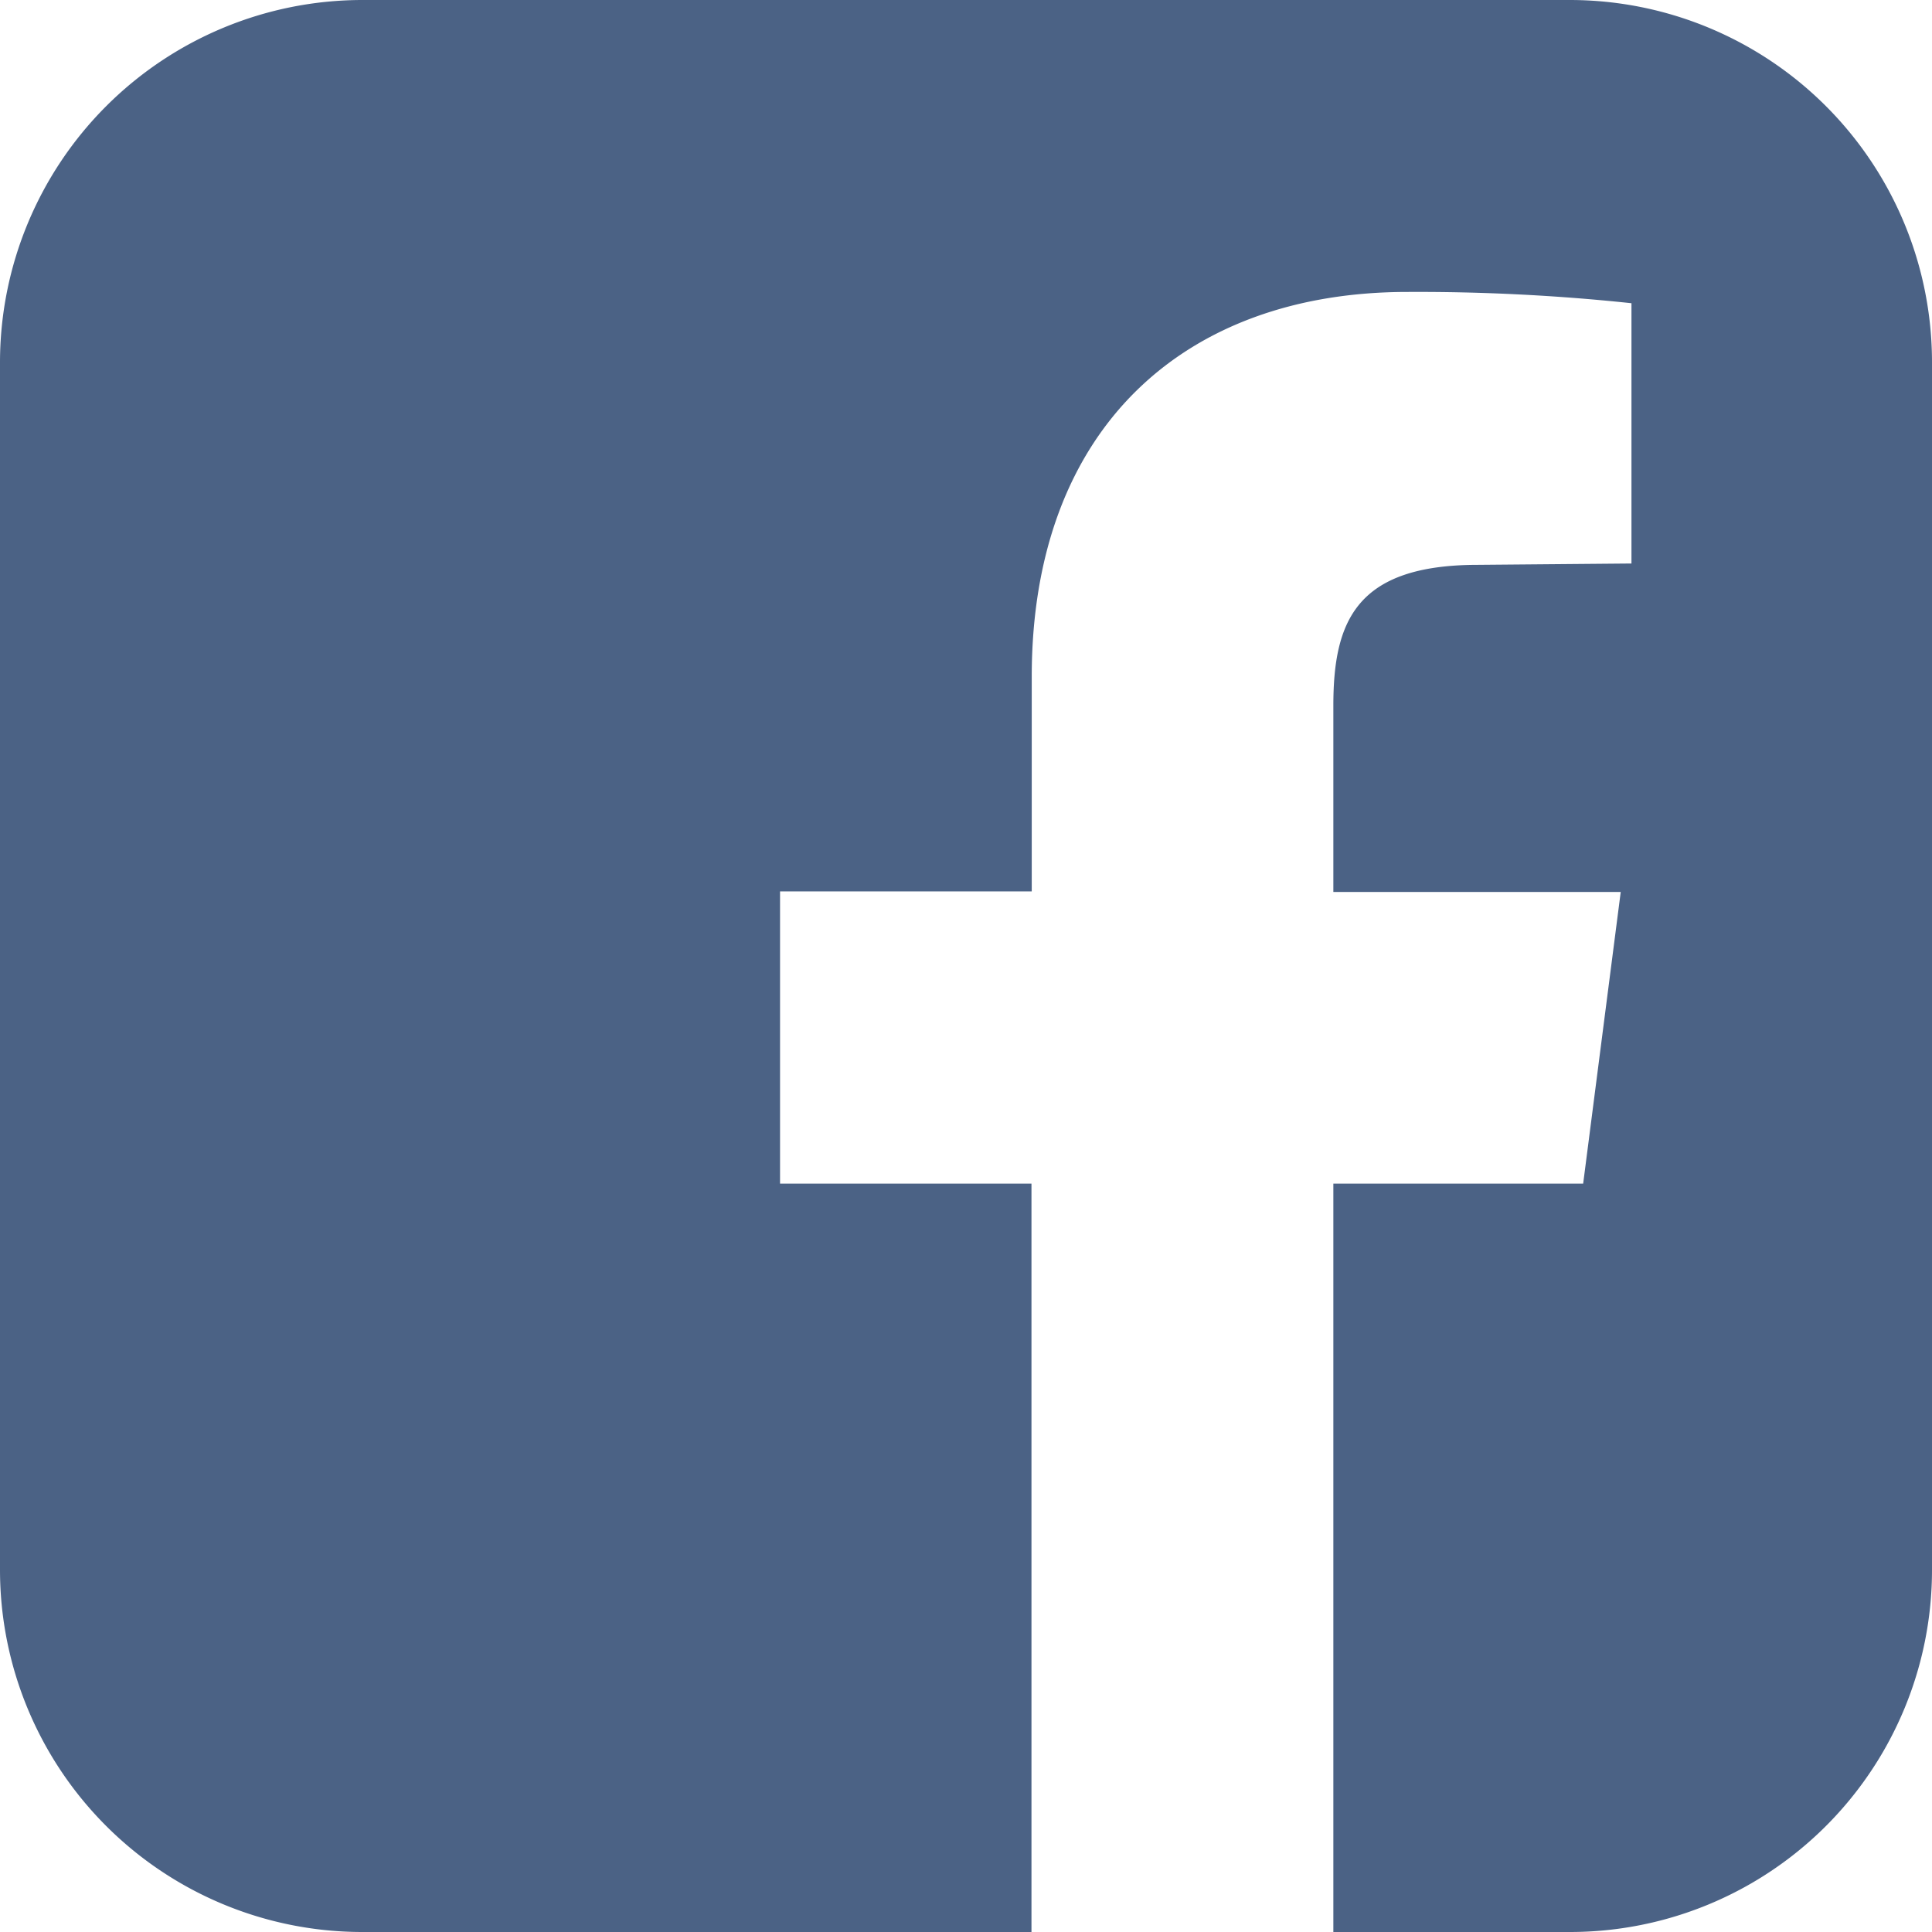 <svg id="Layer_1" data-name="Layer 1" xmlns="http://www.w3.org/2000/svg" viewBox="0 0 72 72"><defs><style>.cls-1{fill:#4b6285;}</style></defs><path class="cls-1" d="M72,13.5v45A13.49,13.49,0,0,1,58.5,72H49.69V44.11H59l1.4-10.87H49.69V26.3c0-3.14.84-5.25,5.39-5.25L60.8,21V11.3a75.33,75.33,0,0,0-8.35-.42c-8.29,0-14,5.06-14,14.34v8H29.07V44.11h9.37V72H13.5A13.5,13.5,0,0,1,0,58.5v-45A13.51,13.51,0,0,1,13.5,0h45A13.5,13.5,0,0,1,72,13.5Z"/></svg>
